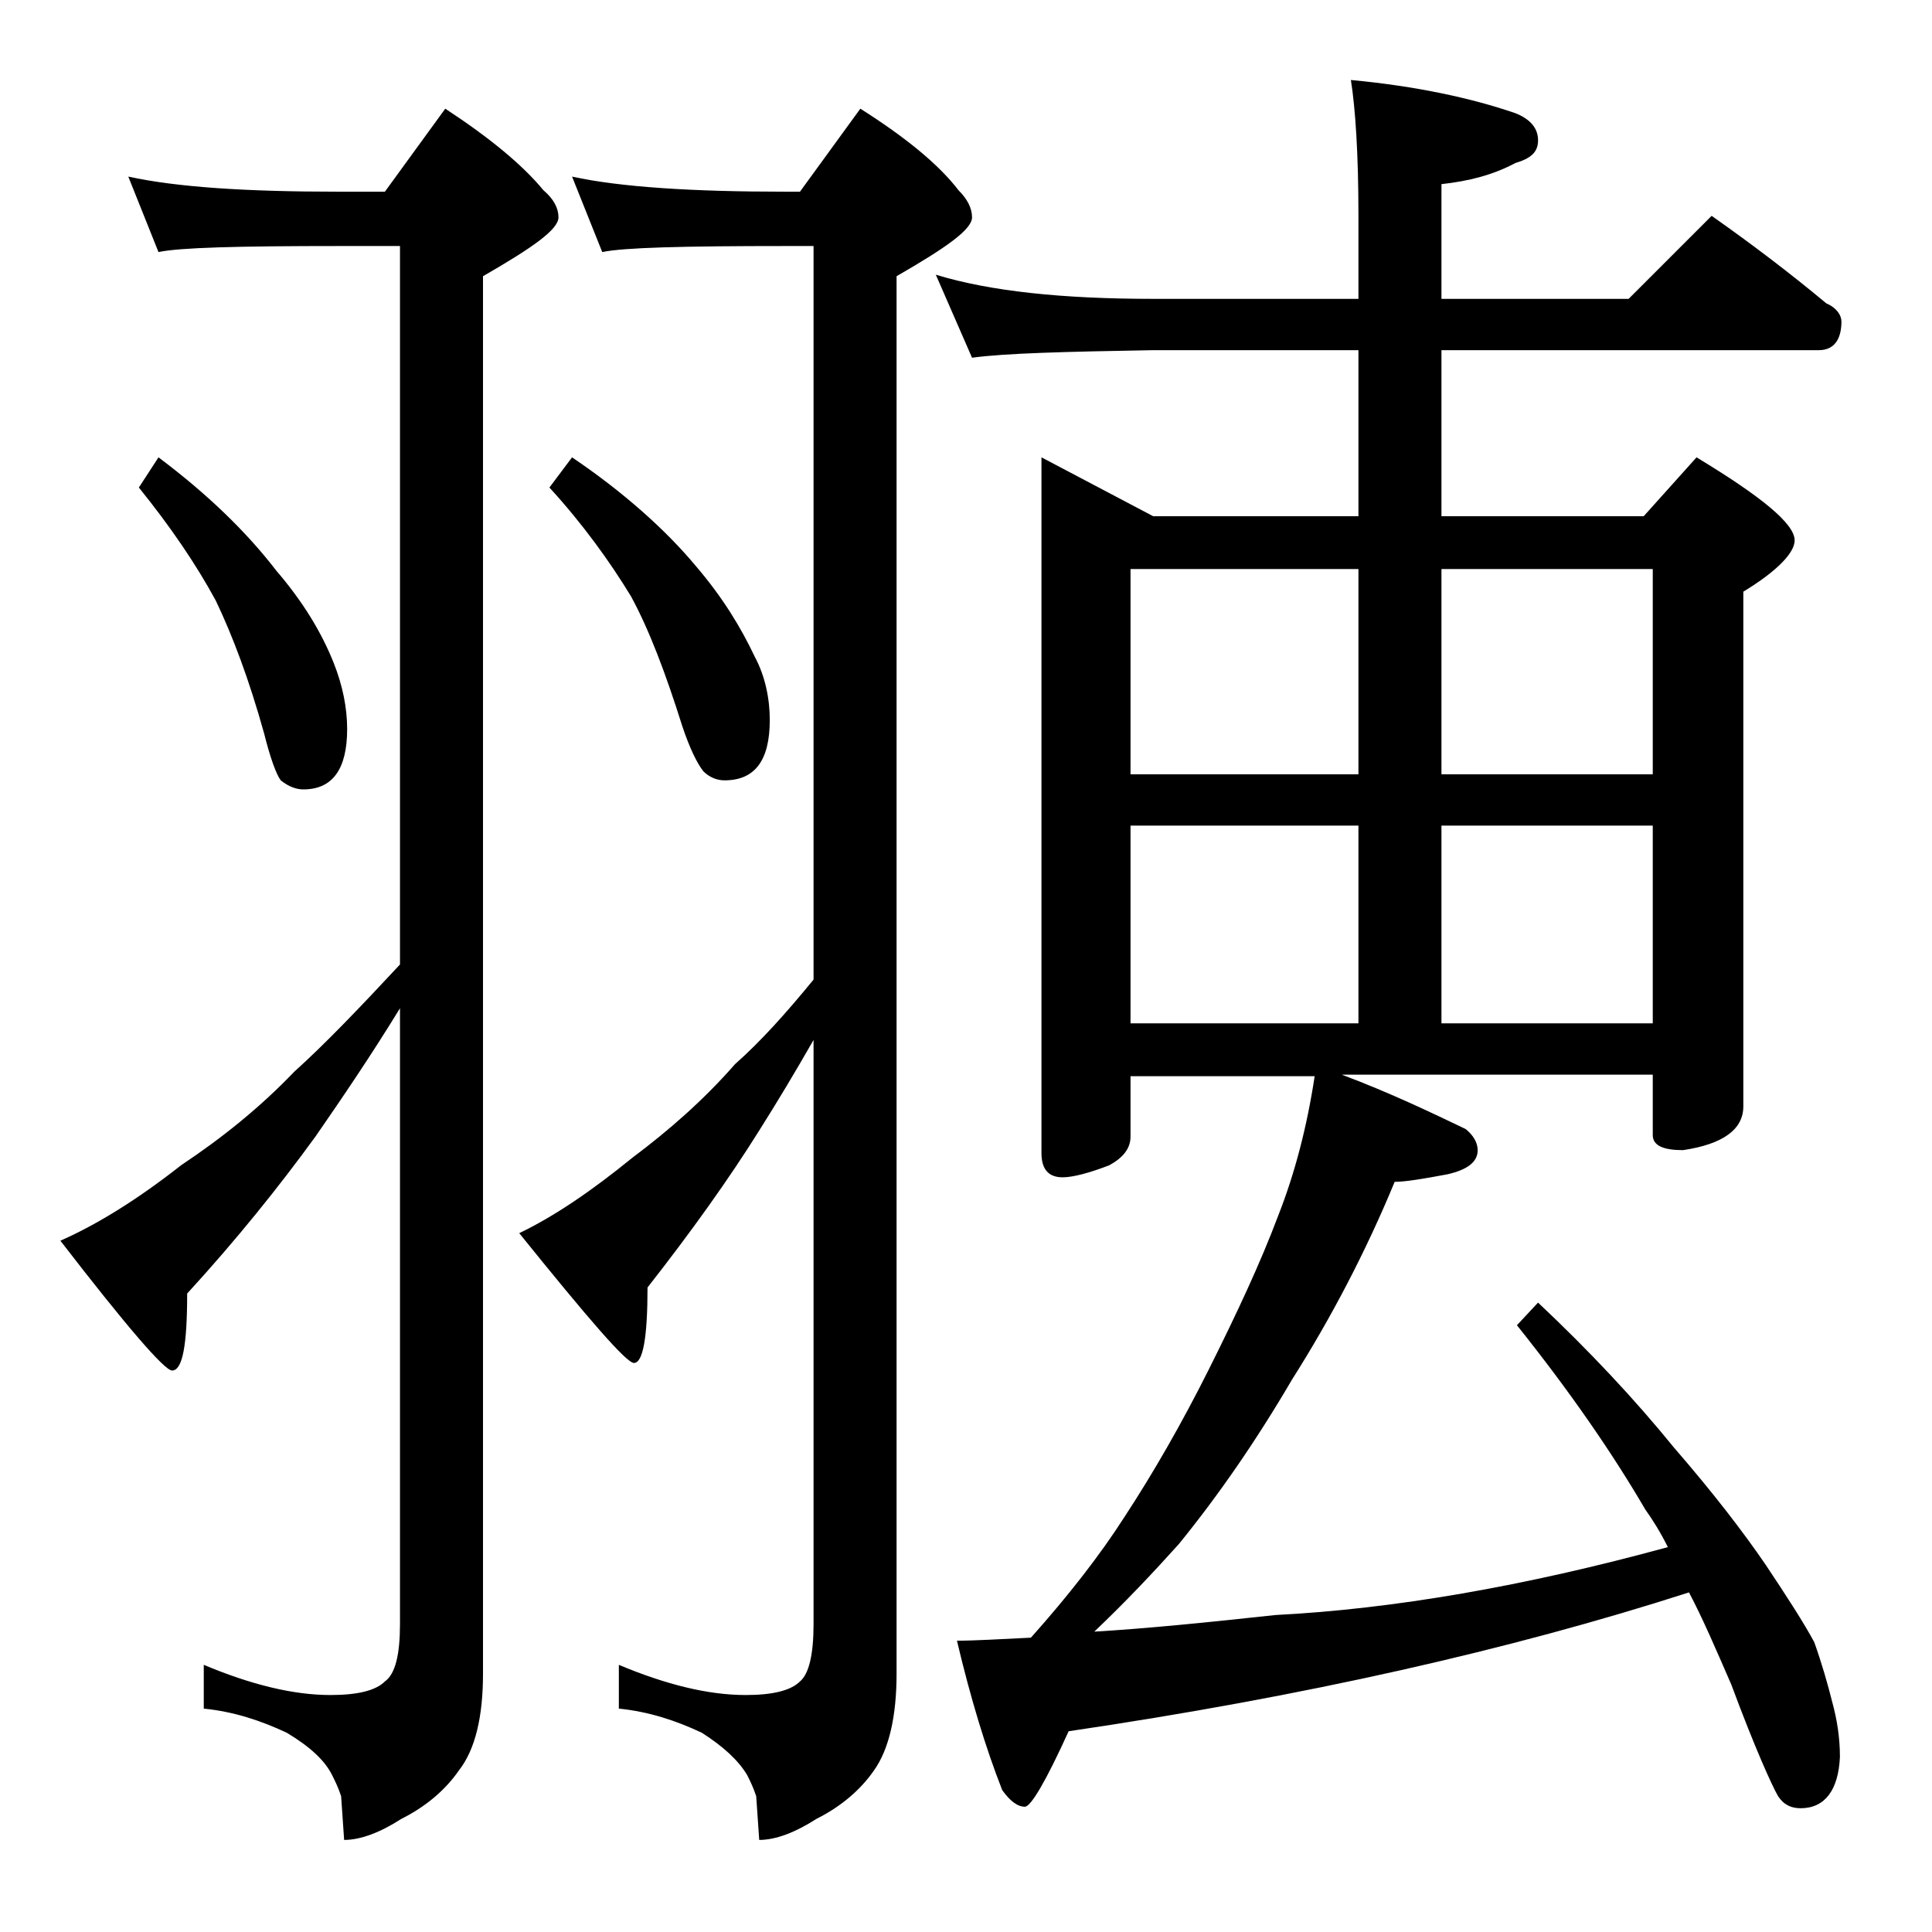 <?xml version="1.0" encoding="utf-8"?>
<!-- Generator: Adobe Illustrator 18.0.0, SVG Export Plug-In . SVG Version: 6.00 Build 0)  -->
<!DOCTYPE svg PUBLIC "-//W3C//DTD SVG 1.1//EN" "http://www.w3.org/Graphics/SVG/1.1/DTD/svg11.dtd">
<svg version="1.1" id="Layer_1" xmlns="http://www.w3.org/2000/svg" xmlns:xlink="http://www.w3.org/1999/xlink" x="0px" y="0px"
	 viewBox="0 0 128 128" enable-background="new 0 0 128 128" xml:space="preserve">
<path d="M8.5,11.7c3.2,0.7,7.8,1,13.9,1h3.1l4-5.5c2.9,1.9,5.1,3.7,6.5,5.4c0.7,0.6,1,1.2,1,1.8c0,0.8-1.7,2-5,3.9v92.6
	c0,2.8-0.5,5-1.6,6.4c-0.9,1.3-2.2,2.4-3.8,3.2c-1.4,0.9-2.7,1.4-3.8,1.4l-0.2-2.9c-0.2-0.6-0.4-1-0.6-1.4c-0.5-1-1.5-1.9-3-2.8
	c-1.7-0.8-3.5-1.4-5.5-1.6v-2.9c3.1,1.3,5.9,2,8.4,2c1.8,0,3-0.3,3.6-0.9c0.7-0.5,1-1.8,1-3.8V66.8c-1.9,3.1-3.8,5.9-5.6,8.5
	c-2.4,3.3-5.2,6.8-8.5,10.4c0,3.4-0.3,5.1-1,5.1c-0.5,0-3-2.9-7.4-8.6c2.5-1.1,5.2-2.8,8-5c2.7-1.8,5.2-3.8,7.5-6.2
	c2-1.8,4.3-4.2,7-7.1V16.3h-4.1c-6.6,0-10.5,0.1-11.9,0.4L8.5,11.7z M10.5,30.3c3.2,2.4,5.8,4.9,7.8,7.5c1.8,2.1,3,4.1,3.8,6.1
	c0.6,1.5,0.9,3,0.9,4.4c0,2.7-1,4-2.9,4c-0.5,0-1-0.2-1.5-0.6c-0.3-0.4-0.7-1.5-1.1-3.1c-1-3.6-2.1-6.5-3.2-8.8
	c-1.3-2.4-3-4.9-5.1-7.5L10.5,30.3z M37.9,11.7c3.2,0.7,8,1,14.1,1h1l4-5.5c3,1.9,5.2,3.7,6.5,5.4c0.6,0.6,0.9,1.2,0.9,1.8
	c0,0.8-1.7,2-5,3.9v92.6c0,2.8-0.5,5-1.5,6.4c-0.9,1.3-2.2,2.4-3.8,3.2c-1.4,0.9-2.7,1.4-3.8,1.4l-0.2-2.9c-0.2-0.6-0.4-1-0.6-1.4
	c-0.6-1-1.6-1.9-3-2.8c-1.7-0.8-3.5-1.4-5.5-1.6v-2.9c3.1,1.3,5.9,2,8.4,2c1.8,0,3-0.3,3.6-0.9c0.6-0.5,0.9-1.8,0.9-3.8V68.9
	c-1.2,2.1-2.4,4.1-3.6,6c-2,3.2-4.5,6.7-7.4,10.4c0,3.3-0.3,5-0.9,5c-0.5,0-3-2.9-7.6-8.6c2.3-1.1,4.8-2.8,7.5-5
	c2.4-1.8,4.7-3.8,6.8-6.2c1.7-1.5,3.4-3.4,5.2-5.6V16.3H52c-6.7,0-10.7,0.1-12.1,0.4L37.9,11.7z M37.9,30.3c3.4,2.3,6.2,4.8,8.2,7.2
	c1.8,2.1,3,4.1,3.9,6c0.7,1.3,1,2.8,1,4.2c0,2.7-1,4-3,4c-0.5,0-1-0.2-1.4-0.6c-0.4-0.5-0.9-1.5-1.4-3c-1.1-3.5-2.2-6.4-3.4-8.6
	c-1.4-2.3-3.2-4.8-5.4-7.2L37.9,30.3z M62,18.2c3.6,1.1,8.4,1.6,14.4,1.6H90v-5.5c0-4.1-0.2-7.1-0.5-9c4.3,0.4,8,1.2,10.9,2.2
	c1,0.4,1.5,1,1.5,1.8s-0.5,1.2-1.5,1.5c-1.5,0.8-3.1,1.2-4.9,1.4v7.6h12.4l5.5-5.5c2.7,1.9,5.2,3.8,7.6,5.8c0.7,0.3,1,0.8,1,1.2
	c0,1.2-0.5,1.9-1.5,1.9h-25v11h13.4l3.5-3.9c4.3,2.6,6.5,4.4,6.5,5.5c0,0.8-1.1,2-3.4,3.4v34.1c0,1.5-1.3,2.5-4,2.9
	c-1.3,0-2-0.3-2-1v-4H88.9c3.2,1.2,5.9,2.5,8.2,3.6c0.5,0.4,0.8,0.9,0.8,1.4c0,0.8-0.7,1.3-2,1.6c-1.6,0.3-2.8,0.5-3.5,0.5
	c-1.9,4.6-4.2,9-6.8,13.1c-2.4,4.1-4.9,7.7-7.5,10.9c-1.8,2-3.6,3.9-5.6,5.8c3.4-0.2,7.4-0.6,12-1.1c7.8-0.4,16.5-1.9,26-4.5
	c-0.5-1-1-1.8-1.5-2.5c-2.1-3.6-4.9-7.7-8.5-12.2l1.4-1.5c3.4,3.2,6.4,6.4,9,9.6c2.6,3,4.6,5.6,6.1,7.8c1.4,2.1,2.5,3.8,3.2,5.1
	c0.5,1.4,0.9,2.8,1.2,4c0.3,1.1,0.5,2.3,0.5,3.6c-0.1,2.2-1,3.4-2.6,3.4c-0.6,0-1.1-0.2-1.5-0.8c-0.4-0.7-1.5-3.1-3.1-7.4
	c-1-2.3-1.9-4.4-2.8-6.1c-11.8,3.8-25.5,6.9-41.1,9.2c-1.5,3.3-2.5,5-2.9,5c-0.5,0-1-0.4-1.5-1.1c-1.1-2.8-2.1-6.1-3-9.9
	c1.2,0,2.8-0.1,4.9-0.2c2.5-2.8,4.6-5.5,6.2-8c1.9-2.9,3.8-6.2,5.6-9.8c1.8-3.6,3.4-7,4.6-10.2c1.1-2.8,1.9-5.9,2.4-9.2H74.9v4
	c0,0.8-0.5,1.4-1.4,1.9c-1.3,0.5-2.4,0.8-3.1,0.8c-0.9,0-1.4-0.5-1.4-1.6V30.3l7.4,3.9H90v-11H76.4c-5.8,0.1-9.8,0.2-12,0.5L62,18.2
	z M74.9,51.3H90V37.7H74.9V51.3z M74.9,67.8H90V54.7H74.9V67.8z M95.5,37.7v13.6h14V37.7H95.5z M95.5,54.7v13.1h14V54.7H95.5z"/>
</svg>
